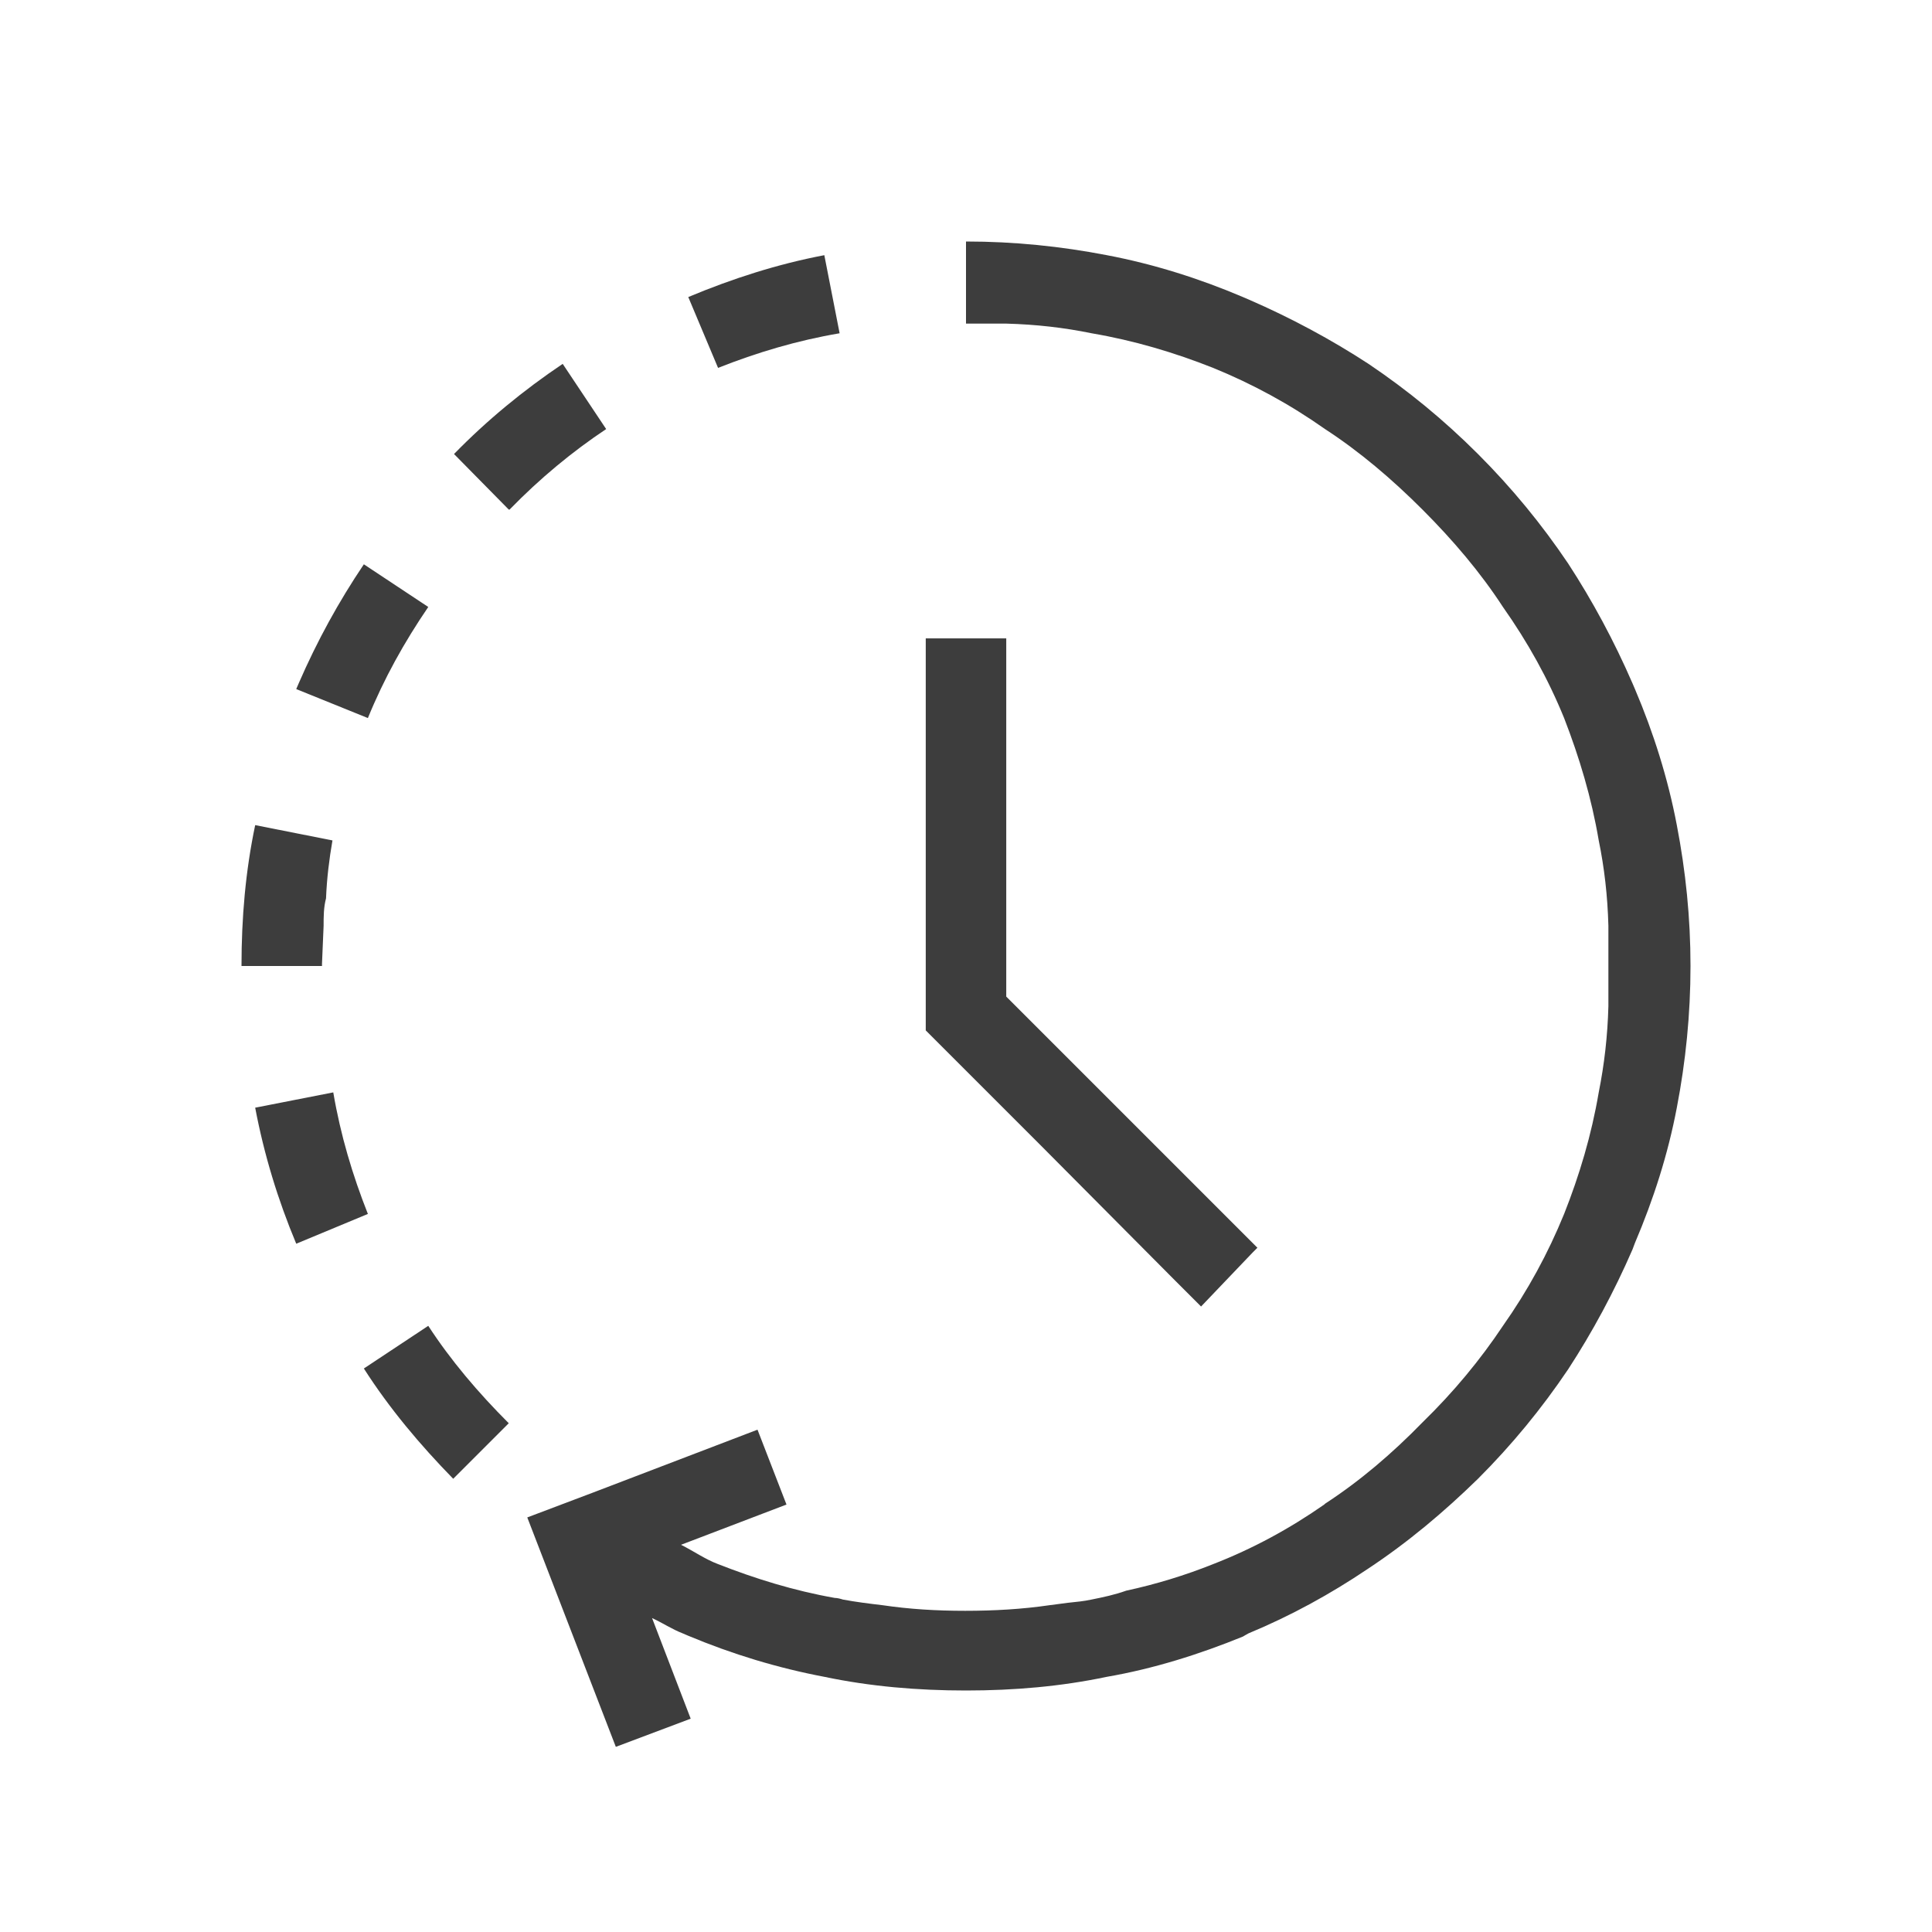 <?xml version="1.0" encoding="UTF-8"?> <svg xmlns="http://www.w3.org/2000/svg" width="24" height="24" viewBox="0 0 24 24" fill="none"> <mask id="mask0_1839_21" style="mask-type:alpha" maskUnits="userSpaceOnUse" x="0" y="0" width="24" height="24"> <rect width="24" height="24" fill="#D9D9D9"></rect> </mask> <g mask="url(#mask0_1839_21)"> </g> <g clip-path="url(#clip0_1839_21)"> <path d="M7.53 5.33L6.99 4.52C6.5 4.85 6.05 5.22 5.64 5.64L6.32 6.33H6.33C6.71 5.94 7.11 5.61 7.53 5.33Z" fill="#3D3D3D"></path> <path d="M4.14 13.57L3.17 13.76C3.28 14.34 3.45 14.9 3.68 15.45L4.57 15.08C4.38 14.6 4.23 14.1 4.14 13.57Z" fill="#3D3D3D"></path> <path d="M5.32 7.54L4.52 7.01C4.21 7.47 3.94 7.96 3.71 8.49C3.7 8.51 3.69 8.54 3.68 8.56L4.57 8.92C4.77 8.43 5.02 7.98 5.32 7.54Z" fill="#3D3D3D"></path> <path d="M4 11.97L4.02 11.5C4.02 11.39 4.02 11.27 4.05 11.16C4.06 10.91 4.09 10.67 4.13 10.44L3.17 10.25C3.05 10.82 3 11.4 3 12H4V11.97Z" fill="#3D3D3D"></path> <path d="M4.52 17C4.84 17.5 5.22 17.95 5.63 18.37L6.32 17.68C5.94 17.3 5.6 16.9 5.32 16.47L4.52 17Z" fill="#3D3D3D"></path> <path d="M8.92 4.57C9.4 4.38 9.9 4.23 10.43 4.14L10.24 3.17C9.66 3.28 9.1 3.46 8.55 3.69L8.92 4.57Z" fill="#3D3D3D"></path> <path d="M20.83 10.25C20.72 9.67 20.54 9.1 20.31 8.56C20.3 8.54 20.29 8.51 20.28 8.49C20.05 7.96 19.78 7.46 19.48 7C19.15 6.51 18.78 6.06 18.36 5.64C17.94 5.22 17.49 4.85 17 4.52C16.54 4.22 16.04 3.95 15.51 3.72C15.49 3.71 15.46 3.7 15.44 3.69C14.9 3.46 14.33 3.28 13.75 3.17C13.18 3.06 12.6 3 12 3V4.02H12.5C12.87 4.03 13.22 4.07 13.56 4.14C14.09 4.23 14.59 4.38 15.07 4.57C15.56 4.77 16.02 5.02 16.46 5.33C16.89 5.61 17.29 5.95 17.67 6.33C18.05 6.71 18.39 7.11 18.67 7.54C18.98 7.98 19.23 8.43 19.43 8.92C19.62 9.41 19.77 9.91 19.86 10.44C19.93 10.78 19.97 11.13 19.98 11.5V12.5C19.97 12.87 19.93 13.22 19.86 13.57C19.77 14.1 19.62 14.6 19.43 15.08C19.23 15.57 18.98 16.03 18.67 16.47C18.39 16.89 18.06 17.29 17.67 17.67C17.29 18.06 16.89 18.4 16.46 18.68C16.46 18.68 16.456 18.683 16.45 18.69C16.02 18.99 15.56 19.24 15.07 19.43C14.72 19.57 14.36 19.68 13.99 19.76C13.85 19.81 13.71 19.84 13.56 19.87C13.47 19.89 13.37 19.9 13.27 19.91C13.19 19.92 13.11 19.93 13.04 19.94C12.7 19.99 12.35 20.01 11.99 20.01C11.63 20.01 11.3 19.99 10.96 19.94C10.79 19.92 10.63 19.9 10.47 19.87C10.44 19.86 10.4 19.85 10.37 19.85C9.86 19.76 9.38 19.61 8.92 19.43C8.76 19.37 8.62 19.27 8.46 19.19L9.77 18.69L9.41 17.76L7.37 18.54L6.55 18.85L7.65 21.7L8.58 21.35L8.1 20.1C8.23 20.16 8.35 20.24 8.48 20.29C8.5 20.3 8.53 20.31 8.55 20.32C9.1 20.55 9.66 20.72 10.24 20.83C10.81 20.95 11.4 21 12 21C12.6 21 13.18 20.95 13.75 20.83C14.33 20.73 14.9 20.55 15.44 20.33C15.44 20.33 15.49 20.3 15.51 20.29C16.04 20.07 16.53 19.8 16.99 19.49C17.49 19.16 17.94 18.78 18.36 18.37C18.78 17.95 19.15 17.5 19.48 17.01C19.78 16.55 20.05 16.05 20.28 15.52C20.29 15.49 20.3 15.47 20.31 15.44C20.54 14.9 20.72 14.34 20.83 13.76C20.94 13.19 21 12.6 21 12C21 11.4 20.94 10.82 20.83 10.25Z" fill="#3D3D3D"></path> <path d="M12.91 14.21L12.92 14.22L14.6 15.91L14.92 16.23L15.56 15.56L15.62 15.5L12.5 12.38V7.93H11.5V12.8L12.32 13.62L12.91 14.21Z" fill="#3D3D3D"></path> </g> <defs> <clipPath id="clip0_1839_21"> <rect width="18" height="18.7" fill="white" transform="translate(3 3)"></rect> </clipPath> </defs> </svg> 
